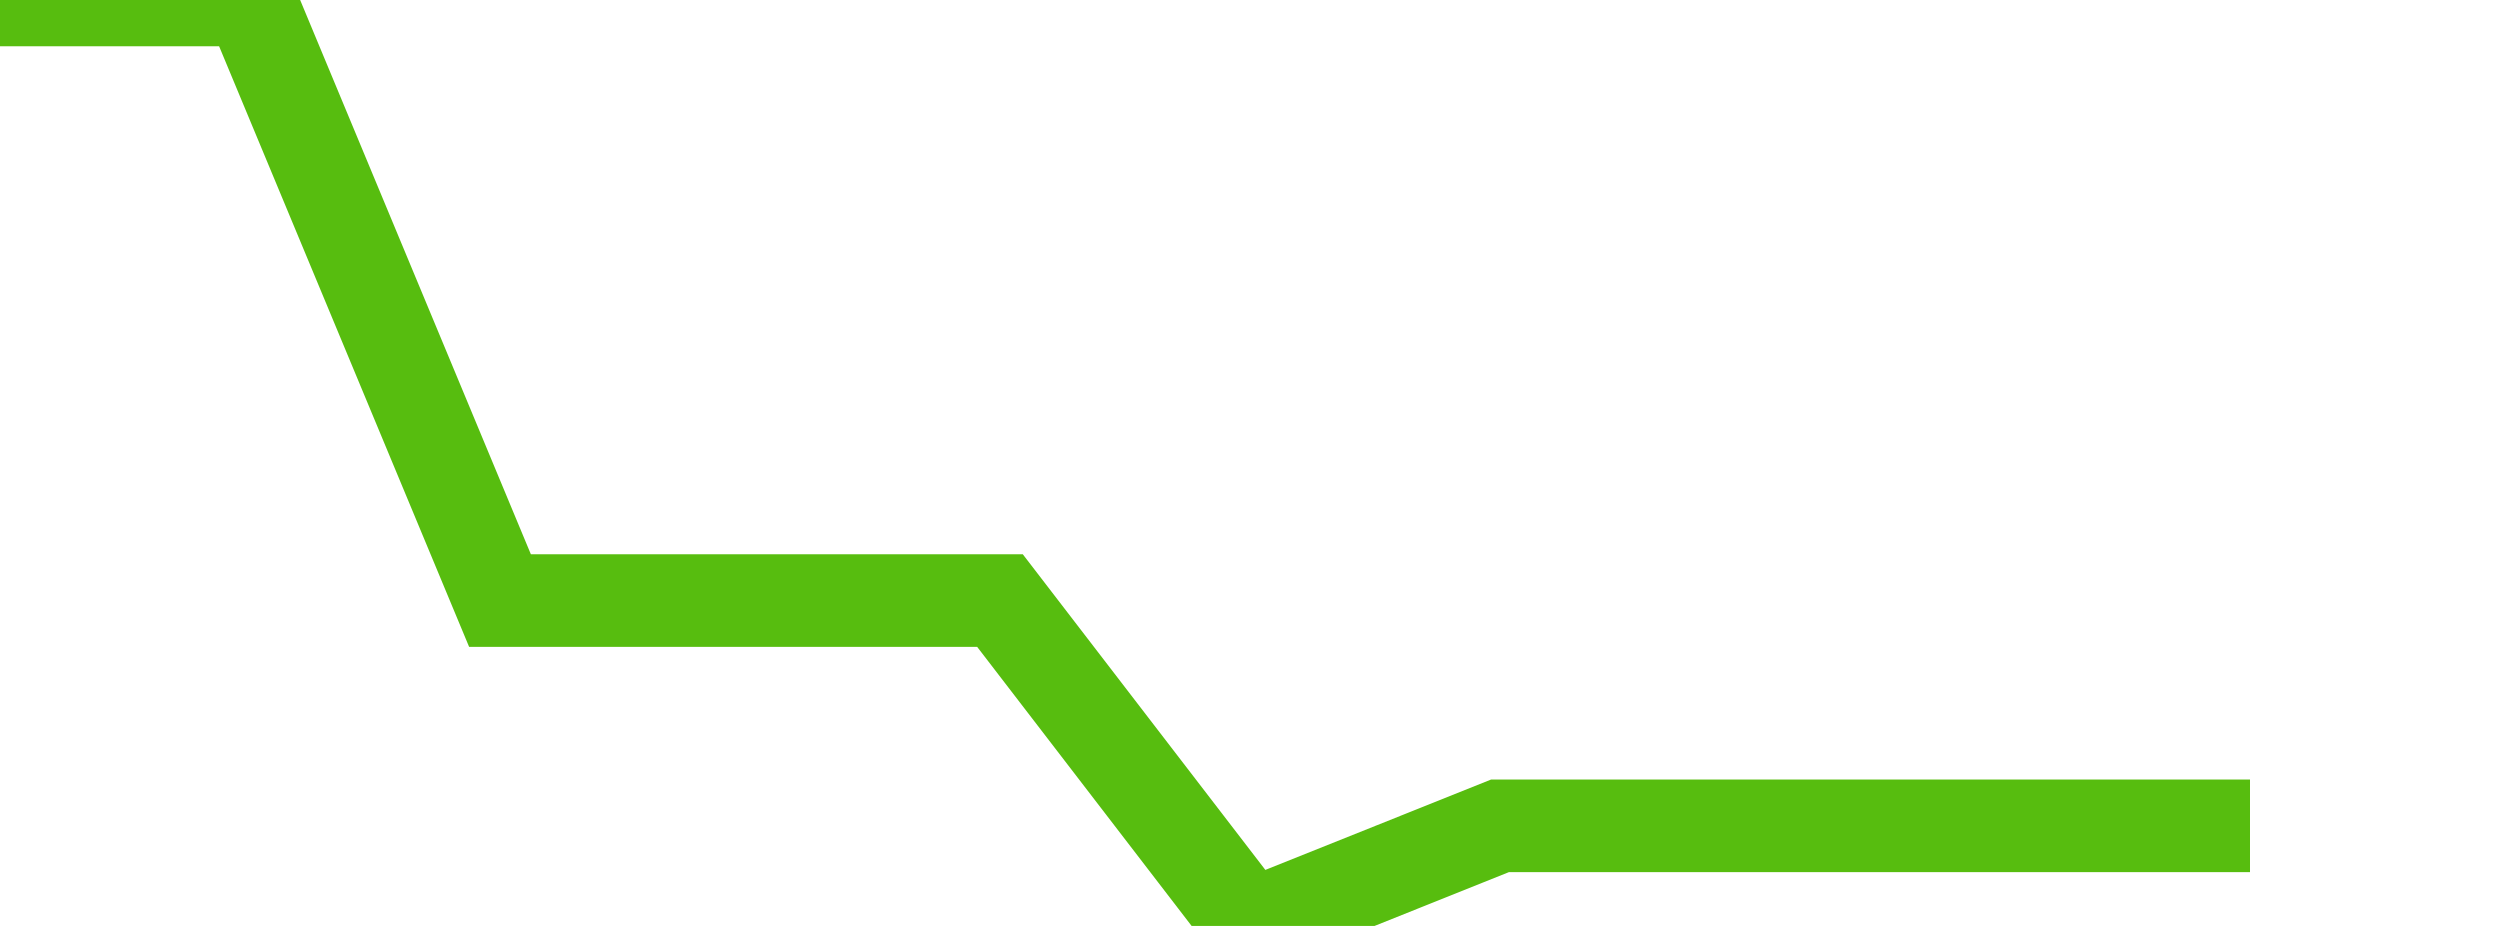 <svg xmlns="http://www.w3.org/2000/svg" width="135" height="50" viewBox="0 0 135 50" shape-rendering="auto"><polyline points="0, 0 13.5, 0 27, 32.432 40.5, 32.432 54, 32.432 67.5, 50 81, 44.595 94.5, 44.595 108, 44.595 121.5, 44.595 135" stroke="#57bd0f" stroke-width="5" stroke-opacity="1" fill="none" fill-opacity="0"></polyline></svg>